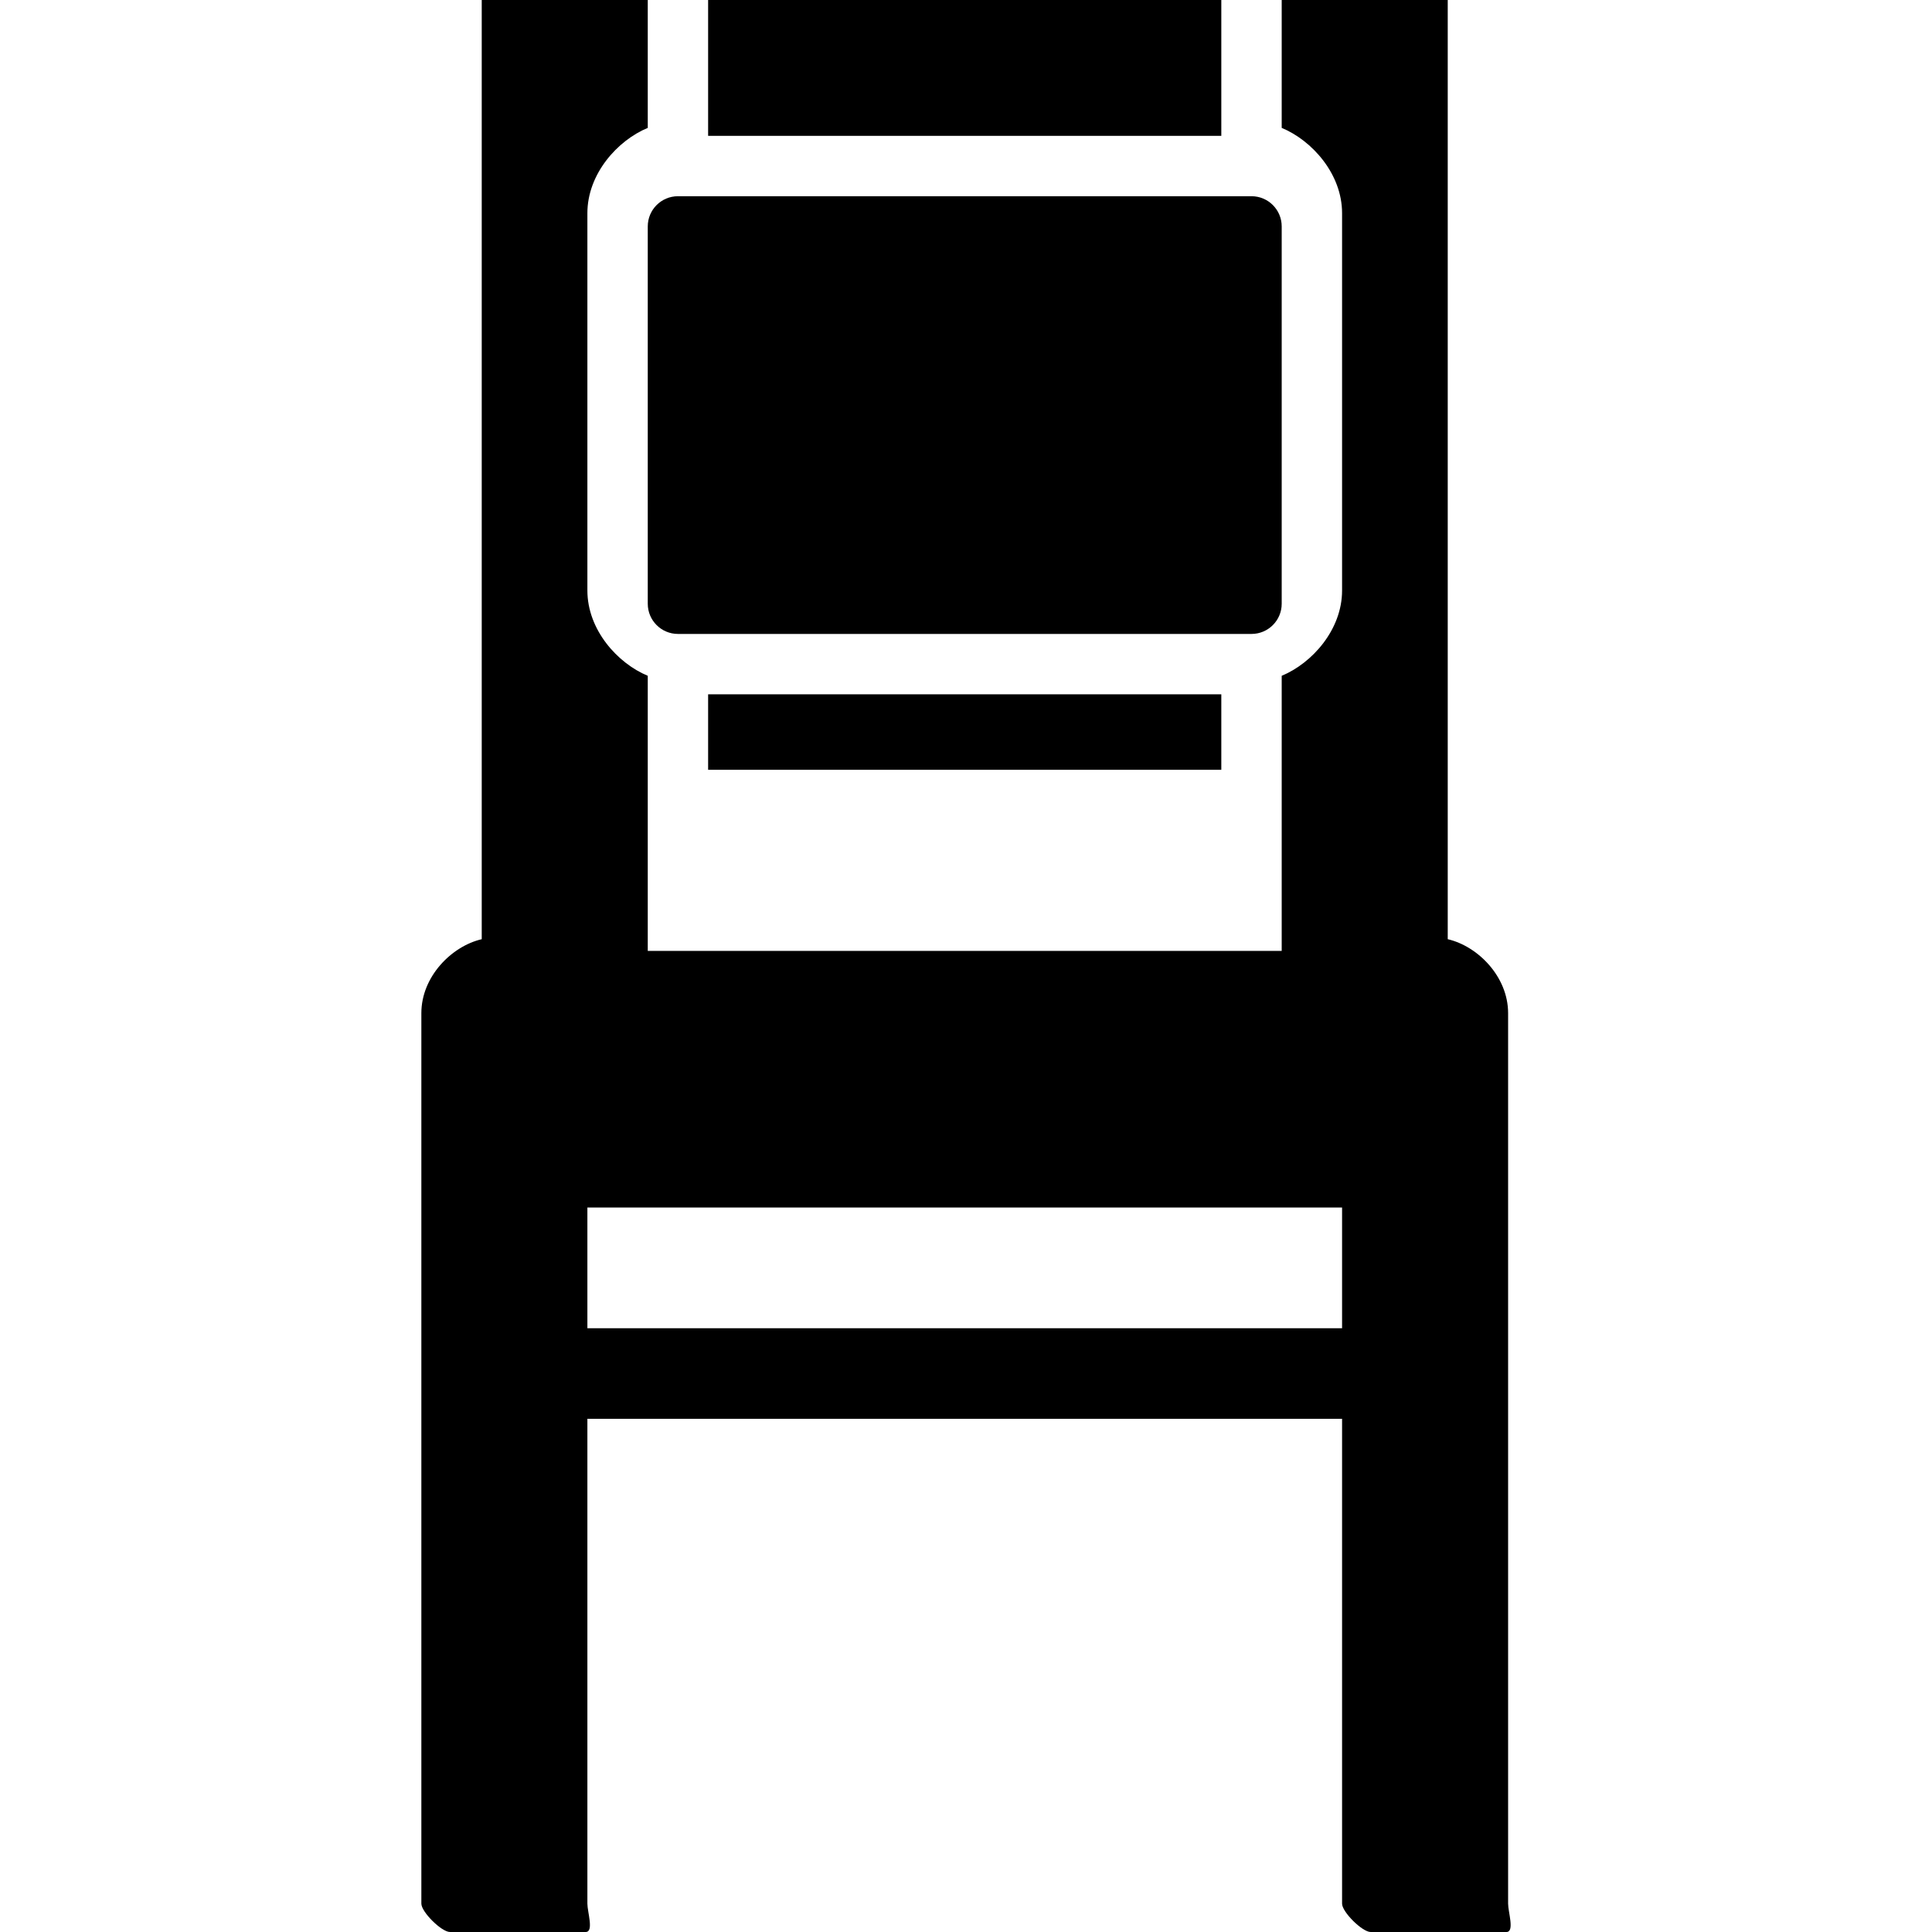 <?xml version="1.0" encoding="iso-8859-1"?>
<!-- Uploaded to: SVG Repo, www.svgrepo.com, Generator: SVG Repo Mixer Tools -->
<svg fill="#000000" version="1.1" id="Layer_1" xmlns="http://www.w3.org/2000/svg" xmlns:xlink="http://www.w3.org/1999/xlink" 
	 viewBox="0 0 512 512" xml:space="preserve">
<g>
	<g>
		<path d="M331.664,52h-152c-4.416,0-8,3.584-8,8v100c0,4.416,3.584,8,8,8h152c4.416,0,8-3.584,8-8V60
			C339.664,55.584,336.08,52,331.664,52z"/>
	</g>
</g>
<g>
	<g>
		<path d="M399.664,504.492v-228v-8c0-9.66-8-17.74-16-19.596V0c-0.126,0-0.265,0-0.436,0h-36h-7.564v33.892
			c8,3.308,16,12.172,16,22.6v100c0,10.424-8,19.296-16,22.6v21.4V252h-168v-51.508v-21.4c-8-3.308-16-12.176-16-22.6v-100
			c0-10.424,8-19.292,16-22.6V0h-8.436h-0.008h-27.992c-2.212,0-7.564,0-7.564,0v248.896c-8,1.856-16,9.936-16,19.592v8v228
			c0,2.208,5.352,7.508,7.564,7.508h36c2.208,0,0.436-5.304,0.436-7.508V376h200v128.492c0,2.208,5.352,7.508,7.564,7.508h36
			C401.436,512,399.664,506.696,399.664,504.492z M355.664,352h-200v-32h200V352z"/>
	</g>
</g>
<g>
	<g>
		<rect x="187.66" width="136" height="36"/>
	</g>
</g>
<g>
	<g>
		<rect x="187.66" y="184" width="136" height="20"/>
	</g>
</g>
</svg>